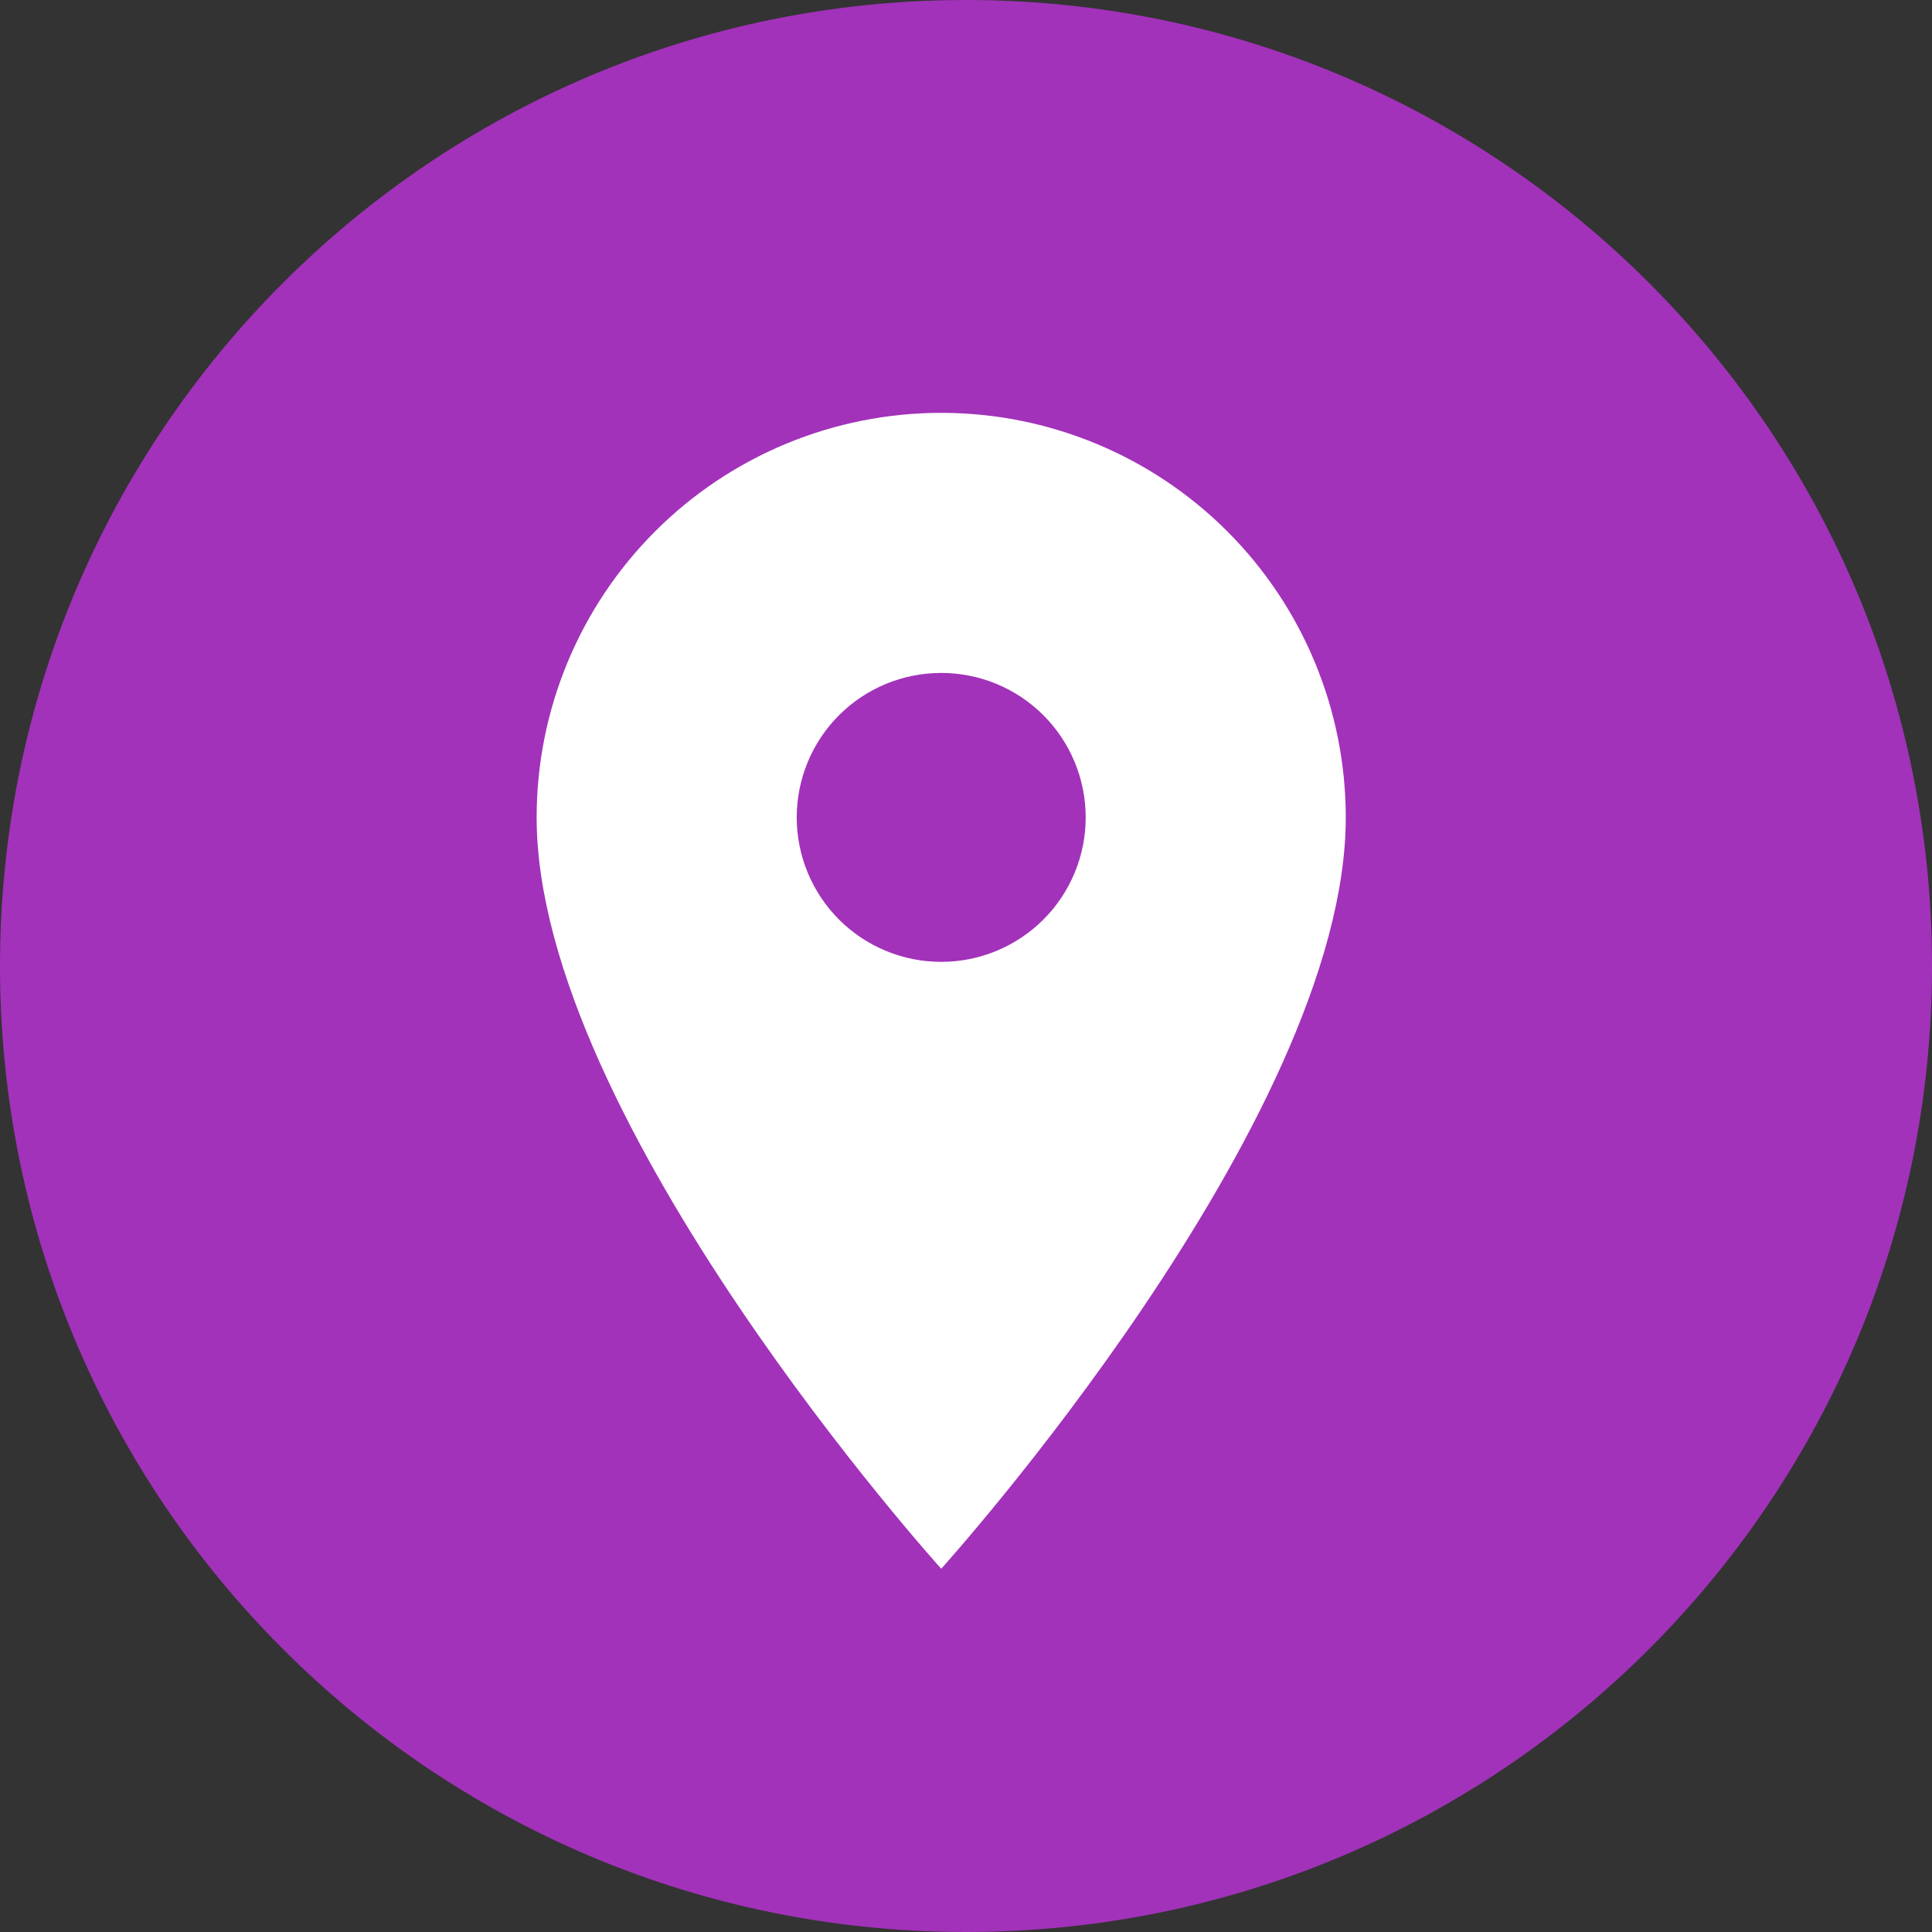 <svg width="42" height="42" viewBox="0 0 42 42" fill="none" xmlns="http://www.w3.org/2000/svg">
    <rect x="0" y="0" width="42" height="42" fill="#333333" stroke="none"/>
    <path d="M21 42C32.598 42 42 32.598 42 21C42 9.402 32.598 0 21 0C9.402 0 0 9.402 0 21C0 32.598 9.402 42 21 42Z" fill="#A232BA"/>
    <path d="M20.461 20.91C19.628 20.91 18.829 20.58 18.24 19.991C17.651 19.401 17.32 18.602 17.32 17.77C17.32 16.936 17.651 16.137 18.24 15.548C18.829 14.959 19.628 14.629 20.461 14.629C21.294 14.629 22.093 14.959 22.682 15.548C23.271 16.137 23.602 16.936 23.602 17.77C23.602 18.182 23.521 18.59 23.363 18.971C23.205 19.353 22.974 19.699 22.682 19.991C22.39 20.282 22.044 20.514 21.663 20.671C21.282 20.829 20.873 20.91 20.461 20.91ZM20.461 8.975C18.128 8.975 15.891 9.901 14.242 11.551C12.593 13.2 11.666 15.437 11.666 17.77C11.666 24.366 20.461 34.103 20.461 34.103C20.461 34.103 29.256 24.366 29.256 17.77C29.256 15.437 28.329 13.2 26.68 11.551C25.03 9.901 22.793 8.975 20.461 8.975Z" fill="white"/>
</svg>
